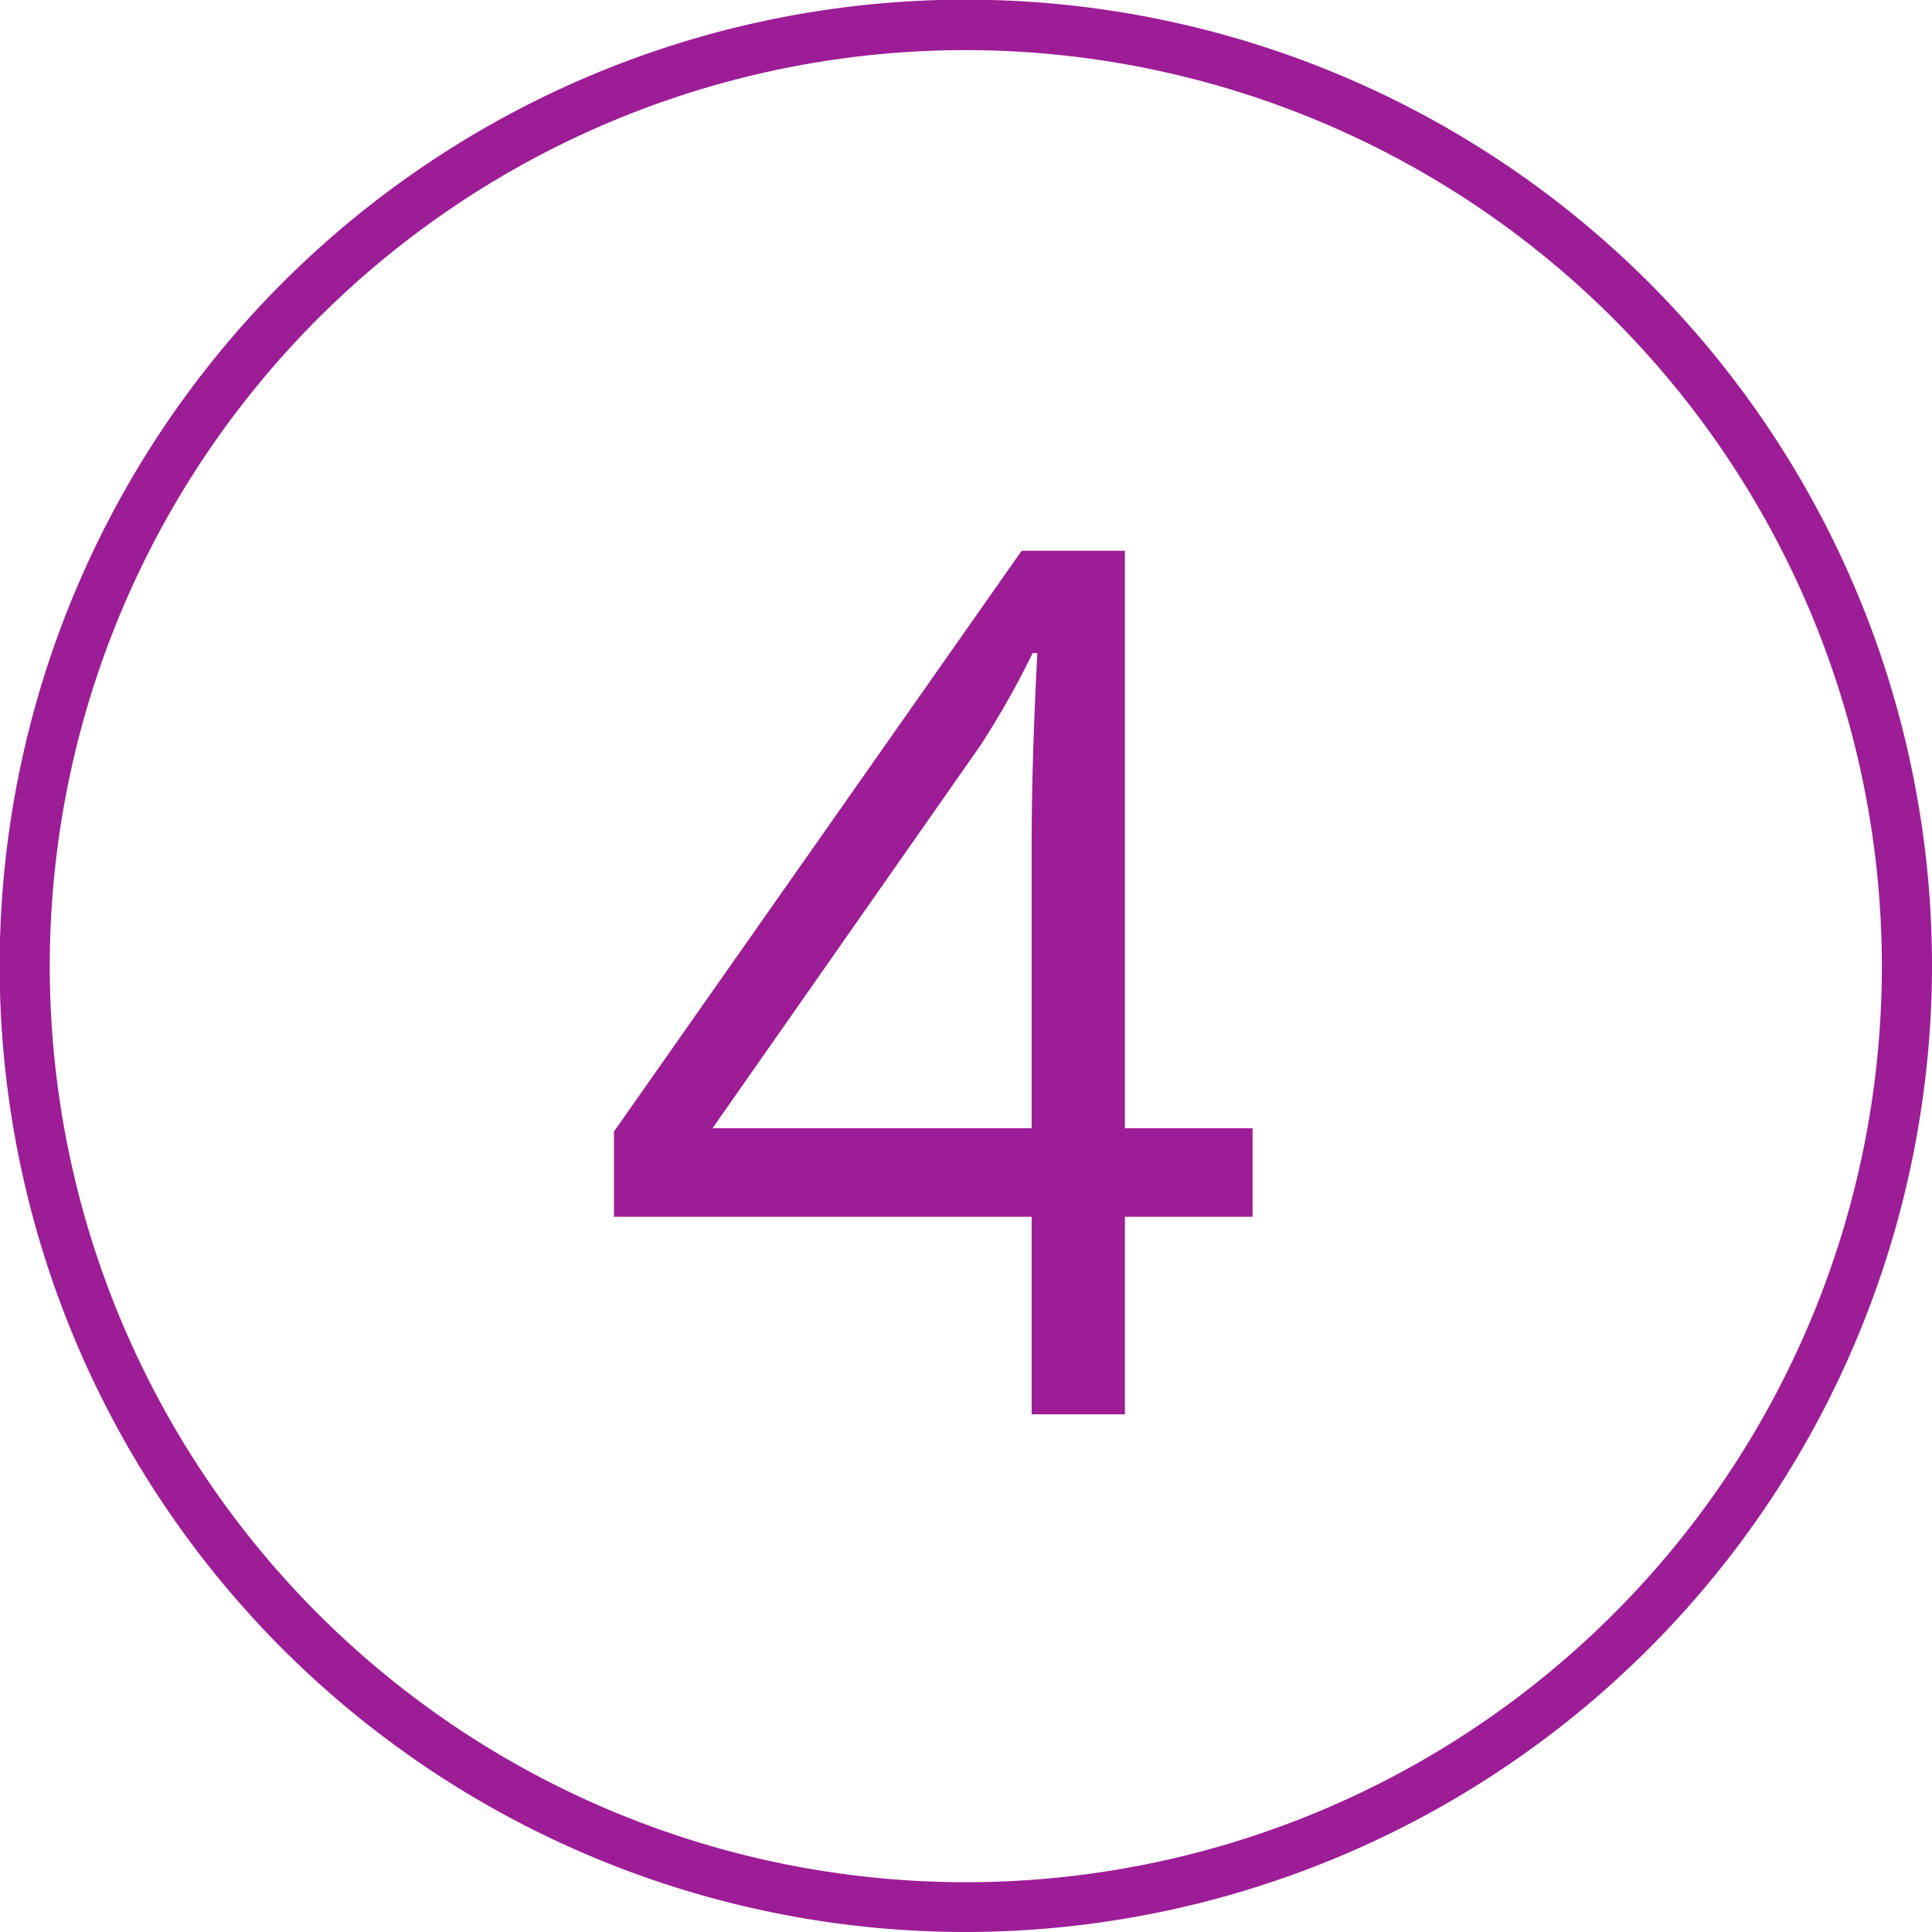 <svg xmlns="http://www.w3.org/2000/svg" viewBox="0 0 57.81 57.81"><defs><style>.cls-1{fill:#9d1d96;}</style></defs><g id="Layer_2" data-name="Layer 2"><g id="Layer_1-2" data-name="Layer 1"><path class="cls-1" d="M37.48,36.41H33.66v5.91H30.87V36.41H18.37V33.86l12.2-17.38h3.09V33.76h3.82Zm-6.61-2.65V25.22c0-1.68.06-3.57.17-5.68H30.9a25.93,25.93,0,0,1-1.58,2.79l-8,11.43Z"/><path class="cls-1" d="M28.91,57.81a28.91,28.91,0,1,1,28.9-28.9A28.94,28.94,0,0,1,28.91,57.81Zm0-56.31a27.41,27.41,0,1,0,27.4,27.41A27.43,27.43,0,0,0,28.91,1.5Z"/></g></g></svg>